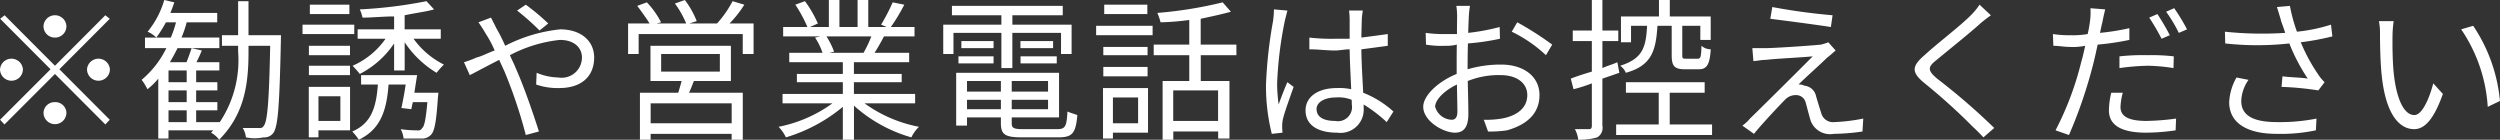 <svg xmlns="http://www.w3.org/2000/svg" width="212.937" height="11.9" viewBox="0 0 212.937 11.9">
  <rect x="0" y="0" width="212.937" height="11.9" fill="#333333" stroke="none"/>
  <defs>
    <style>
      .cls-1 {
        fill: #fff;
        fill-rule: evenodd;
      }
    </style>
  </defs>
  <path id="_勧誘や営業電話はお控えください" data-name="※勧誘や営業電話はお控えください" class="cls-1" d="M427.057,16619.5a0.962,0.962,0,0,0,.975-1,0.978,0.978,0,0,0-1.95,0A0.962,0.962,0,0,0,427.057,16619.5Zm0,2.4-4.29-4.3-0.377.3,4.29,4.3-4.3,4.3,0.377,0.4,4.3-4.3,4.29,4.3,0.377-.4-4.29-4.3,4.29-4.3-0.377-.3Zm-2.73.3a0.978,0.978,0,0,0-1.95,0A0.975,0.975,0,1,0,424.327,16622.2Zm5.46,0a0.975,0.975,0,1,0,1.95,0A0.978,0.978,0,0,0,429.787,16622.2Zm-2.73,2.8a0.941,0.941,0,0,0-.975.9,0.975,0.975,0,1,0,1.95,0A0.941,0.941,0,0,0,427.057,16625Zm9.672,0.7h1.547v1h-1.547v-1Zm1.547-2.4h-1.547v-1h1.547v1Zm0,1.7h-1.547v-1h1.547v1Zm5.265-5.7v-2.9h-0.884v2.9h-1.378v0.9h1.378v0.5a9.513,9.513,0,0,1-1.56,6h-2.015v-1h1.807v-0.7h-1.807v-1h1.807v-0.7h-1.807v-1h1.976v-0.7h-1.95c0.143-.3.3-0.6,0.455-1l-0.871-.2c-0.091.3-.273,0.8-0.429,1.2h-1.417c0.234-.4.455-0.8,0.65-1.2h3.562v-0.9h-3.224a9.088,9.088,0,0,0,.442-1.3h2.6v-0.8h-3.991c0.13-.3.234-0.6,0.338-0.9l-0.858-.2a7.528,7.528,0,0,1-1.417,2.7,2.4,2.4,0,0,1,.741.5,10.452,10.452,0,0,0,.819-1.3h0.858a9.088,9.088,0,0,1-.442,1.3h-2.2v0.9h1.82a8.2,8.2,0,0,1-2.106,2.7,4.448,4.448,0,0,1,.494.8,5.621,5.621,0,0,0,.923-0.9v5.1h0.871v-0.7h3.809l-0.182.2a2.221,2.221,0,0,1,.689.6c2.184-2.2,2.5-4.8,2.5-7.5v-0.5h1.846c-0.091,4.7-.234,6.4-0.533,6.8a0.372,0.372,0,0,1-.416.2h-1.391a1.956,1.956,0,0,1,.273.8,3.777,3.777,0,0,0,1.508,0,0.939,0.939,0,0,0,.845-0.4c0.39-.6.507-2.4,0.624-7.8,0-.2.013-0.5,0.013-0.5h-2.769Zm8.593-2.6h-3.367v0.8h3.367v-0.8Zm0.416,1.7h-4.407v0.8h4.407v-0.8Zm-1.183,6.1v2.1H449.5v-2.1h1.872Zm0.819-.8h-3.51v4.3H449.5v-0.6h2.691v-3.7Zm-3.5-1h3.5v-0.8h-3.5v0.8Zm0-1.7h3.5v-0.8h-3.5v0.8Zm8.983,3.2c0.078-.5.169-1.1,0.234-1.5h-4.771v0.8h1.43c-0.143,1.9-.533,3.3-2.184,4a5.27,5.27,0,0,1,.559.7c1.872-.9,2.366-2.5,2.535-4.7h1.456c-0.1.7-.234,1.4-0.364,2l0.845,0.1c0.039-.2.078-0.4,0.13-0.6h1.235c-0.117,1.4-.26,2.1-0.442,2.2a0.367,0.367,0,0,1-.429.2,8.689,8.689,0,0,1-1.4-.1,2.109,2.109,0,0,1,.247.8h1.534a1.02,1.02,0,0,0,.78-0.3c0.325-.3.468-1.1,0.611-3.2,0.026-.2.039-0.4,0.039-0.4h-2.041Zm2.249-4.6v-0.8H456.84v-1.2c0.936-.2,1.807-0.3,2.509-0.5l-0.65-.7a38.617,38.617,0,0,1-5.681.7,2.956,2.956,0,0,1,.234.7c0.858,0,1.781-.1,2.691-0.1v1.1h-3.107v0.8h2.379a6.675,6.675,0,0,1-2.808,2.3c0.182,0.2.468,0.5,0.611,0.7a7.8,7.8,0,0,0,2.925-2.6v2.3h0.9v-2.4a8.532,8.532,0,0,0,2.717,2.6,7.553,7.553,0,0,1,.624-0.7,7.1,7.1,0,0,1-2.587-2.2h2.327Zm8.411-.7,0.741-.6a18.518,18.518,0,0,0-1.911-1.6l-0.741.5A19.974,19.974,0,0,1,468.332,16618.9Zm-4.134-1.1-1.066.4c0.208,0.3.468,0.7,0.637,1a8.713,8.713,0,0,1,.741,1.4c-0.572.2-1.105,0.5-1.547,0.6a8.544,8.544,0,0,1-1.066.4l0.494,1.1c0.6-.3,1.508-0.8,2.509-1.3,0.169,0.4.325,0.7,0.494,1.1a40.418,40.418,0,0,1,1.768,5.3l1.118-.3c-0.442-1.4-1.261-3.8-1.976-5.4-0.156-.4-0.325-0.7-0.494-1.1a11.706,11.706,0,0,1,4.251-1.3c1.274,0,1.885.7,1.885,1.5a1.728,1.728,0,0,1-2.015,1.7,5.111,5.111,0,0,1-1.846-.4l-0.039,1a5.574,5.574,0,0,0,1.95.3c2.028,0,2.99-1.1,2.99-2.6,0-1.4-1.105-2.4-2.9-2.4a13.16,13.16,0,0,0-4.68,1.4,14.019,14.019,0,0,0-.754-1.5C464.51,16618.4,464.289,16618,464.2,16617.8Zm20.5,9h-6.9v-1.7h6.9v1.7Zm-6.006-5.9h5v1.5h-5v-1.5Zm5.941,2.3v-3h-6.851v3h2.652c-0.078.3-.195,0.7-0.286,1h-3.263v4h0.91v-0.5h6.9v0.5h0.949v-4h-4.576c0.143-.3.286-0.7,0.416-1h3.146Zm-0.117-4.9a9.594,9.594,0,0,0,1.261-1.6l-1-.3a9.175,9.175,0,0,1-1.326,1.9h-2.366l0.637-.2a7.414,7.414,0,0,0-1.014-1.8l-0.845.3a8.05,8.05,0,0,1,.962,1.7H478.29l0.39-.1a7.225,7.225,0,0,0-1.209-1.7l-0.819.3c0.377,0.5.806,1.1,1.053,1.5h-1.833v2.6h0.9v-1.7h8.866v1.7h0.923v-2.6h-2.041Zm12.077,1.1a10.25,10.25,0,0,1-.663,1.4h-2.925l0.416-.1a6.588,6.588,0,0,0-.65-1.3h3.822Zm3.731,5.7v-0.8h-5.213v-1h4.069v-0.7h-4.069v-1h4.706v-0.8h-2.951c0.26-.4.546-0.9,0.806-1.4h2.6v-0.8h-2.015a15.859,15.859,0,0,0,1.144-1.9l-0.988-.2a16.58,16.58,0,0,1-.988,1.9l0.481,0.2h-1.573v-2.3h-0.91v2.3h-1.547v-2.3h-0.9v2.3h-1.6l0.663-.3a9.845,9.845,0,0,0-1.1-1.9l-0.819.3a11.459,11.459,0,0,1,1.027,1.9H489.08v0.8h3.172l-0.455.1a5.459,5.459,0,0,1,.637,1.3H489.6v0.8h4.563v1H490.25v0.7h3.913v1h-5.135v0.8h4.251a11.625,11.625,0,0,1-4.589,2,3.322,3.322,0,0,1,.624.9,13.7,13.7,0,0,0,4.849-2.6v2.8h0.949v-2.9A12.363,12.363,0,0,0,500,16628a3.129,3.129,0,0,1,.65-0.9,11.611,11.611,0,0,1-4.641-2h4.316Zm7.345-3h0.936v-3h4.147v1.8h0.9v-2.5h-5.044v-0.8h4.29v-0.8h-9.438v0.8h4.212v0.8h-4.953v2.5h0.871v-1.8h4.082v3Zm1.625-.4h3.094v-0.6H509.3v0.6Zm0-1.9v0.6h2.782v-0.6H509.3Zm-2.288,0h-2.743v0.6h2.743v-0.6Zm-2.99,1.9h2.99v-0.6h-2.99v0.6Zm0.728,3.9v-0.8h2.886v0.8h-2.886Zm2.886-2.4v0.9h-2.886v-0.9h2.886Zm4.017,0.9h-3.094v-0.9h3.094v0.9Zm-3.094,1.5v-0.8h3.094v0.8h-3.094Zm0.975,1.7c-0.819,0-.975-0.1-0.975-0.5v-0.5h4.03v-3.8h-8.762v4.5h0.923v-0.7h2.886v0.5c0,1,.4,1.2,1.859,1.2h2.99c1.222,0,1.521-.3,1.664-1.9-0.273-.1-0.624-0.2-0.845-0.3-0.065,1.3-.195,1.5-0.884,1.5h-2.886Zm10.569-10.6h-3.666v0.8H520.1v-0.8Zm-0.78,7.9v2.2h-2.145v-2.2h2.145Zm0.845-.8h-3.835v4.3h0.845v-0.5h2.99v-3.8Zm-3.809-1h3.77v-0.8h-3.77v0.8Zm3.77-2.5h-3.77v0.7h3.77v-0.7Zm-4.381-1h4.81v-0.8h-4.81v0.8Zm10.387,7.3h-3.822v-2.6h3.822v2.6Zm1.56-5.6v-0.9h-3.042v-2.2c0.949-.2,1.846-0.4,2.574-0.6l-0.7-.8a34.98,34.98,0,0,1-5.564.9,5.679,5.679,0,0,1,.273.8,21.015,21.015,0,0,0,2.444-.2v2.1h-3.029v0.9h3.029v2.2H521.4v5h0.91v-0.7h3.822v0.6h0.962v-4.9h-2.444v-2.2h3.042Zm6.825,4.6c0-.6.689-1,1.664-1a2.955,2.955,0,0,1,1.326.2c0.013,0.1.013,0.3,0.013,0.4a1.2,1.2,0,0,1-1.417,1.4C535.165,16626.6,534.515,16626.3,534.515,16625.6Zm3.939-8.4h-1.17a6.556,6.556,0,0,1,.052.8v1.6h-1.222a16.064,16.064,0,0,1-2.21-.1v1c0.767,0,1.443.1,2.184,0.1,0.416,0,.832-0.1,1.248-0.1,0.013,1.1.091,2.4,0.13,3.4a4.735,4.735,0,0,0-1.209-.1c-1.7,0-2.678.8-2.678,1.9,0,1.2.962,1.9,2.7,1.9a1.976,1.976,0,0,0,2.249-2.1v-0.3a12.214,12.214,0,0,1,1.963,1.5l0.572-.9a8.346,8.346,0,0,0-2.574-1.6c-0.052-1.1-.143-2.4-0.156-3.7,0.78-.1,1.534-0.2,2.249-0.3v-1c-0.689.1-1.456,0.2-2.249,0.3,0.013-.6.026-1.2,0.039-1.6A6.4,6.4,0,0,1,538.454,16617.2Zm-6.422,0-1.144-.1a8.632,8.632,0,0,1-.078,1,38.038,38.038,0,0,0-.6,5.4,16.709,16.709,0,0,0,.494,4.2l0.91-.1c-0.013-.2-0.026-0.3-0.026-0.5a2.762,2.762,0,0,1,.052-0.6c0.13-.6.611-1.9,0.923-2.8l-0.533-.4c-0.221.5-.533,1.3-0.741,1.9a12.983,12.983,0,0,1-.13-1.8,32.273,32.273,0,0,1,.65-5.3C531.85,16617.9,531.954,16617.5,532.032,16617.2Zm15.548-.4h-1.157a5.858,5.858,0,0,1,.065.9c0,0.2-.013.8-0.013,1.5h-1a10.689,10.689,0,0,1-1.664-.1l0.026,1a7.753,7.753,0,0,0,1.664.1,3.458,3.458,0,0,0,.962-0.1c-0.013.6-.013,1.2-0.013,1.7v0.8c-1.5.6-2.847,1.8-2.847,2.8,0,1.2,1.69,2.2,2.7,2.2,0.7,0,1.144-.4,1.144-1.6,0-.6-0.026-1.7-0.052-2.8a6.964,6.964,0,0,1,2.834-.5c1.235,0,2.236.6,2.236,1.7,0,1.2-1.04,1.8-2.184,2a7.78,7.78,0,0,1-1.521.1l0.364,1a9.456,9.456,0,0,0,1.612-.1c1.781-.5,2.769-1.5,2.769-3,0-1.6-1.365-2.6-3.263-2.6a9.993,9.993,0,0,0-2.86.4v-0.4c0-.5.013-1.2,0.026-1.8a20.23,20.23,0,0,0,2.73-.4l-0.026-1a18.105,18.105,0,0,1-2.678.5c0.013-.6.039-1.1,0.052-1.4A7.55,7.55,0,0,1,547.58,16616.8Zm4.03,1.4-0.468.8a11.7,11.7,0,0,1,2.912,2l0.533-.9A26.979,26.979,0,0,0,551.61,16618.2Zm-6.994,7.2c0-.6.793-1.4,1.859-1.9,0.013,1,.039,1.9.039,2.3,0,0.5-.182.7-0.481,0.7A1.514,1.514,0,0,1,544.616,16625.4Zm20.15-6.9v2.5c0,0.9.208,1.2,1.118,1.2h1.183c0.7,0,.936-0.4,1.027-1.7a1.2,1.2,0,0,1-.793-0.3c-0.026,1-.078,1.1-0.338,1.1H566c-0.286,0-.338,0-0.338-0.3v-2.5H567.2v1.2h0.884v-2H564.6v-1.4h-0.923v1.4h-3.237v2.2h0.858v-1.4h1.365c-0.091,1.9-.416,2.8-2.288,3.4a1.4,1.4,0,0,1,.481.6c2.145-.6,2.561-1.8,2.691-4h1.222Zm-4.459,4-0.169-.9c-0.429.2-.858,0.3-1.274,0.5v-2.3h1.352v-0.9h-1.352v-2.6h-0.9v2.6h-1.625v0.9h1.625v2.6c-0.676.2-1.3,0.4-1.794,0.6l0.234,0.9a13.236,13.236,0,0,0,1.56-.5v3.6c0,0.2-.065.3-0.221,0.3h-1.222a2.555,2.555,0,0,1,.286.9,5.26,5.26,0,0,0,1.612-.2,0.936,0.936,0,0,0,.442-1v-4Zm4.29,4.4v-2.7h2.977v-0.9h-6.708v0.9h2.795v2.7h-3.627v0.9H568.2v-0.9h-3.6Zm8.736-10-0.169,1c1.586,0.2,3.861.5,5.161,0.7l0.143-1A51.562,51.562,0,0,1,573.333,16616.9Zm5.395,3.7-0.624-.7a4.457,4.457,0,0,1-.624.2c-0.975.1-4,.3-4.745,0.3H571.63l0.091,1.1c0.286,0,.624-0.1,1.053-0.1,0.793-.1,2.977-0.2,4-0.3-1.287,1.3-4.823,4.8-5.343,5.3a3.318,3.318,0,0,1-.65.6l0.988,0.7c0.728-.9,2.145-2.4,2.639-2.9a1.253,1.253,0,0,1,.962-0.4,0.834,0.834,0,0,1,.793.6c0.117,0.4.312,1.2,0.442,1.6a1.764,1.764,0,0,0,1.963,1.1,17.819,17.819,0,0,0,2.444-.2l0.065-1.1a15.753,15.753,0,0,1-2.457.3,1.041,1.041,0,0,1-1.131-.8c-0.13-.4-0.312-1-0.429-1.4a1.12,1.12,0,0,0-.988-0.9,0.947,0.947,0,0,0-.507-0.1c0.481-.5,1.95-1.8,2.444-2.3C578.169,16621.1,578.481,16620.8,578.728,16620.6Zm13.221-3-0.962-.9a5.647,5.647,0,0,1-.741.9c-0.884.9-2.86,2.4-3.835,3.3-1.17,1-1.326,1.5-.091,2.5a50.642,50.642,0,0,1,4.095,3.7q0.488,0.45.9,0.9l0.923-.8a54.72,54.72,0,0,0-4.862-4.2c-0.832-.7-0.819-1-0.039-1.6,0.962-.8,2.834-2.3,3.718-3.1C591.273,16618.1,591.676,16617.8,591.949,16617.6Zm11.232,6.6h-0.975a6.6,6.6,0,0,0-.2,1.5c0,1.3,1.118,1.9,3.172,1.9a17.632,17.632,0,0,0,2.509-.2l0.039-1a20.785,20.785,0,0,1-2.535.2c-1.859,0-2.2-.6-2.2-1.2A5.646,5.646,0,0,1,603.181,16624.2Zm-1.5-7.1-1.248-.1a5.415,5.415,0,0,1-.039,1.1c-0.039.3-.1,0.7-0.2,1.1a7.014,7.014,0,0,1-1.4.1,9.031,9.031,0,0,1-1.56-.1l0.039,1c0.468,0,.936.1,1.508,0.1a5.1,5.1,0,0,0,1.2-.1c-0.1.5-.221,1-0.338,1.4a26.076,26.076,0,0,1-2.184,5.8l1.144,0.4a39.716,39.716,0,0,0,2.028-5.9c0.156-.6.286-1.2,0.416-1.8a22.984,22.984,0,0,0,2.7-.4v-1a19.93,19.93,0,0,1-2.5.4c0.065-.3.143-0.7,0.2-0.9C601.5,16617.9,601.608,16617.4,601.686,16617.1Zm1.222,4v1a19.5,19.5,0,0,1,2.418-.2,14.87,14.87,0,0,1,2.184.2l0.026-1a16.448,16.448,0,0,0-2.249-.1A17.829,17.829,0,0,0,602.908,16621.1Zm3.224-3.6-0.689.3a18.465,18.465,0,0,1,1.053,1.8l0.7-.3C606.938,16618.8,606.47,16618,606.132,16617.5Zm1.43-.5-0.676.3a12.427,12.427,0,0,1,1.079,1.8l0.7-.3A16.788,16.788,0,0,0,607.562,16617Zm9.087,1c0.091,0.3.221,0.6,0.377,1.1a30.18,30.18,0,0,1-5.135-.1l0.026,1a24.8,24.8,0,0,0,5.46,0,15.685,15.685,0,0,0,1.573,3c-0.468-.1-1.43-0.1-2.158-0.2l-0.078.9a25.433,25.433,0,0,1,3.133.3l0.533-.7a3.716,3.716,0,0,1-.572-0.7,14.856,14.856,0,0,1-1.456-2.7,22.2,22.2,0,0,0,2.691-.5l-0.117-1a14.193,14.193,0,0,1-2.9.6,13.932,13.932,0,0,1-.6-2.2l-1.105.1C616.441,16617.3,616.558,16617.7,616.649,16618Zm-2.756,5.1-1.014-.2a4.645,4.645,0,0,0-.624,2.1c0,1.8,1.56,2.7,4.03,2.7a14.539,14.539,0,0,0,3.354-.3l0.052-1a15.918,15.918,0,0,1-3.354.3c-1.924,0-3.055-.5-3.055-1.8A3.323,3.323,0,0,1,613.893,16623.1Zm12.363-5H625a5.239,5.239,0,0,1,.091,1.1c0,0.8.026,2.4,0.143,3.5,0.351,3.4,1.534,4.6,2.769,4.6,0.871,0,1.664-.8,2.444-3l-0.819-.9c-0.338,1.3-.949,2.7-1.612,2.7-0.923,0-1.56-1.5-1.768-3.7-0.091-1-.1-2.2-0.091-3A9.462,9.462,0,0,1,626.256,16618.1Zm6.773,0.4-1.014.3a13.165,13.165,0,0,1,2.262,6.6l1.04-.5A13.686,13.686,0,0,0,633.029,16618.5Z" transform="translate(-422.375 -16616.3)"/>
</svg>
